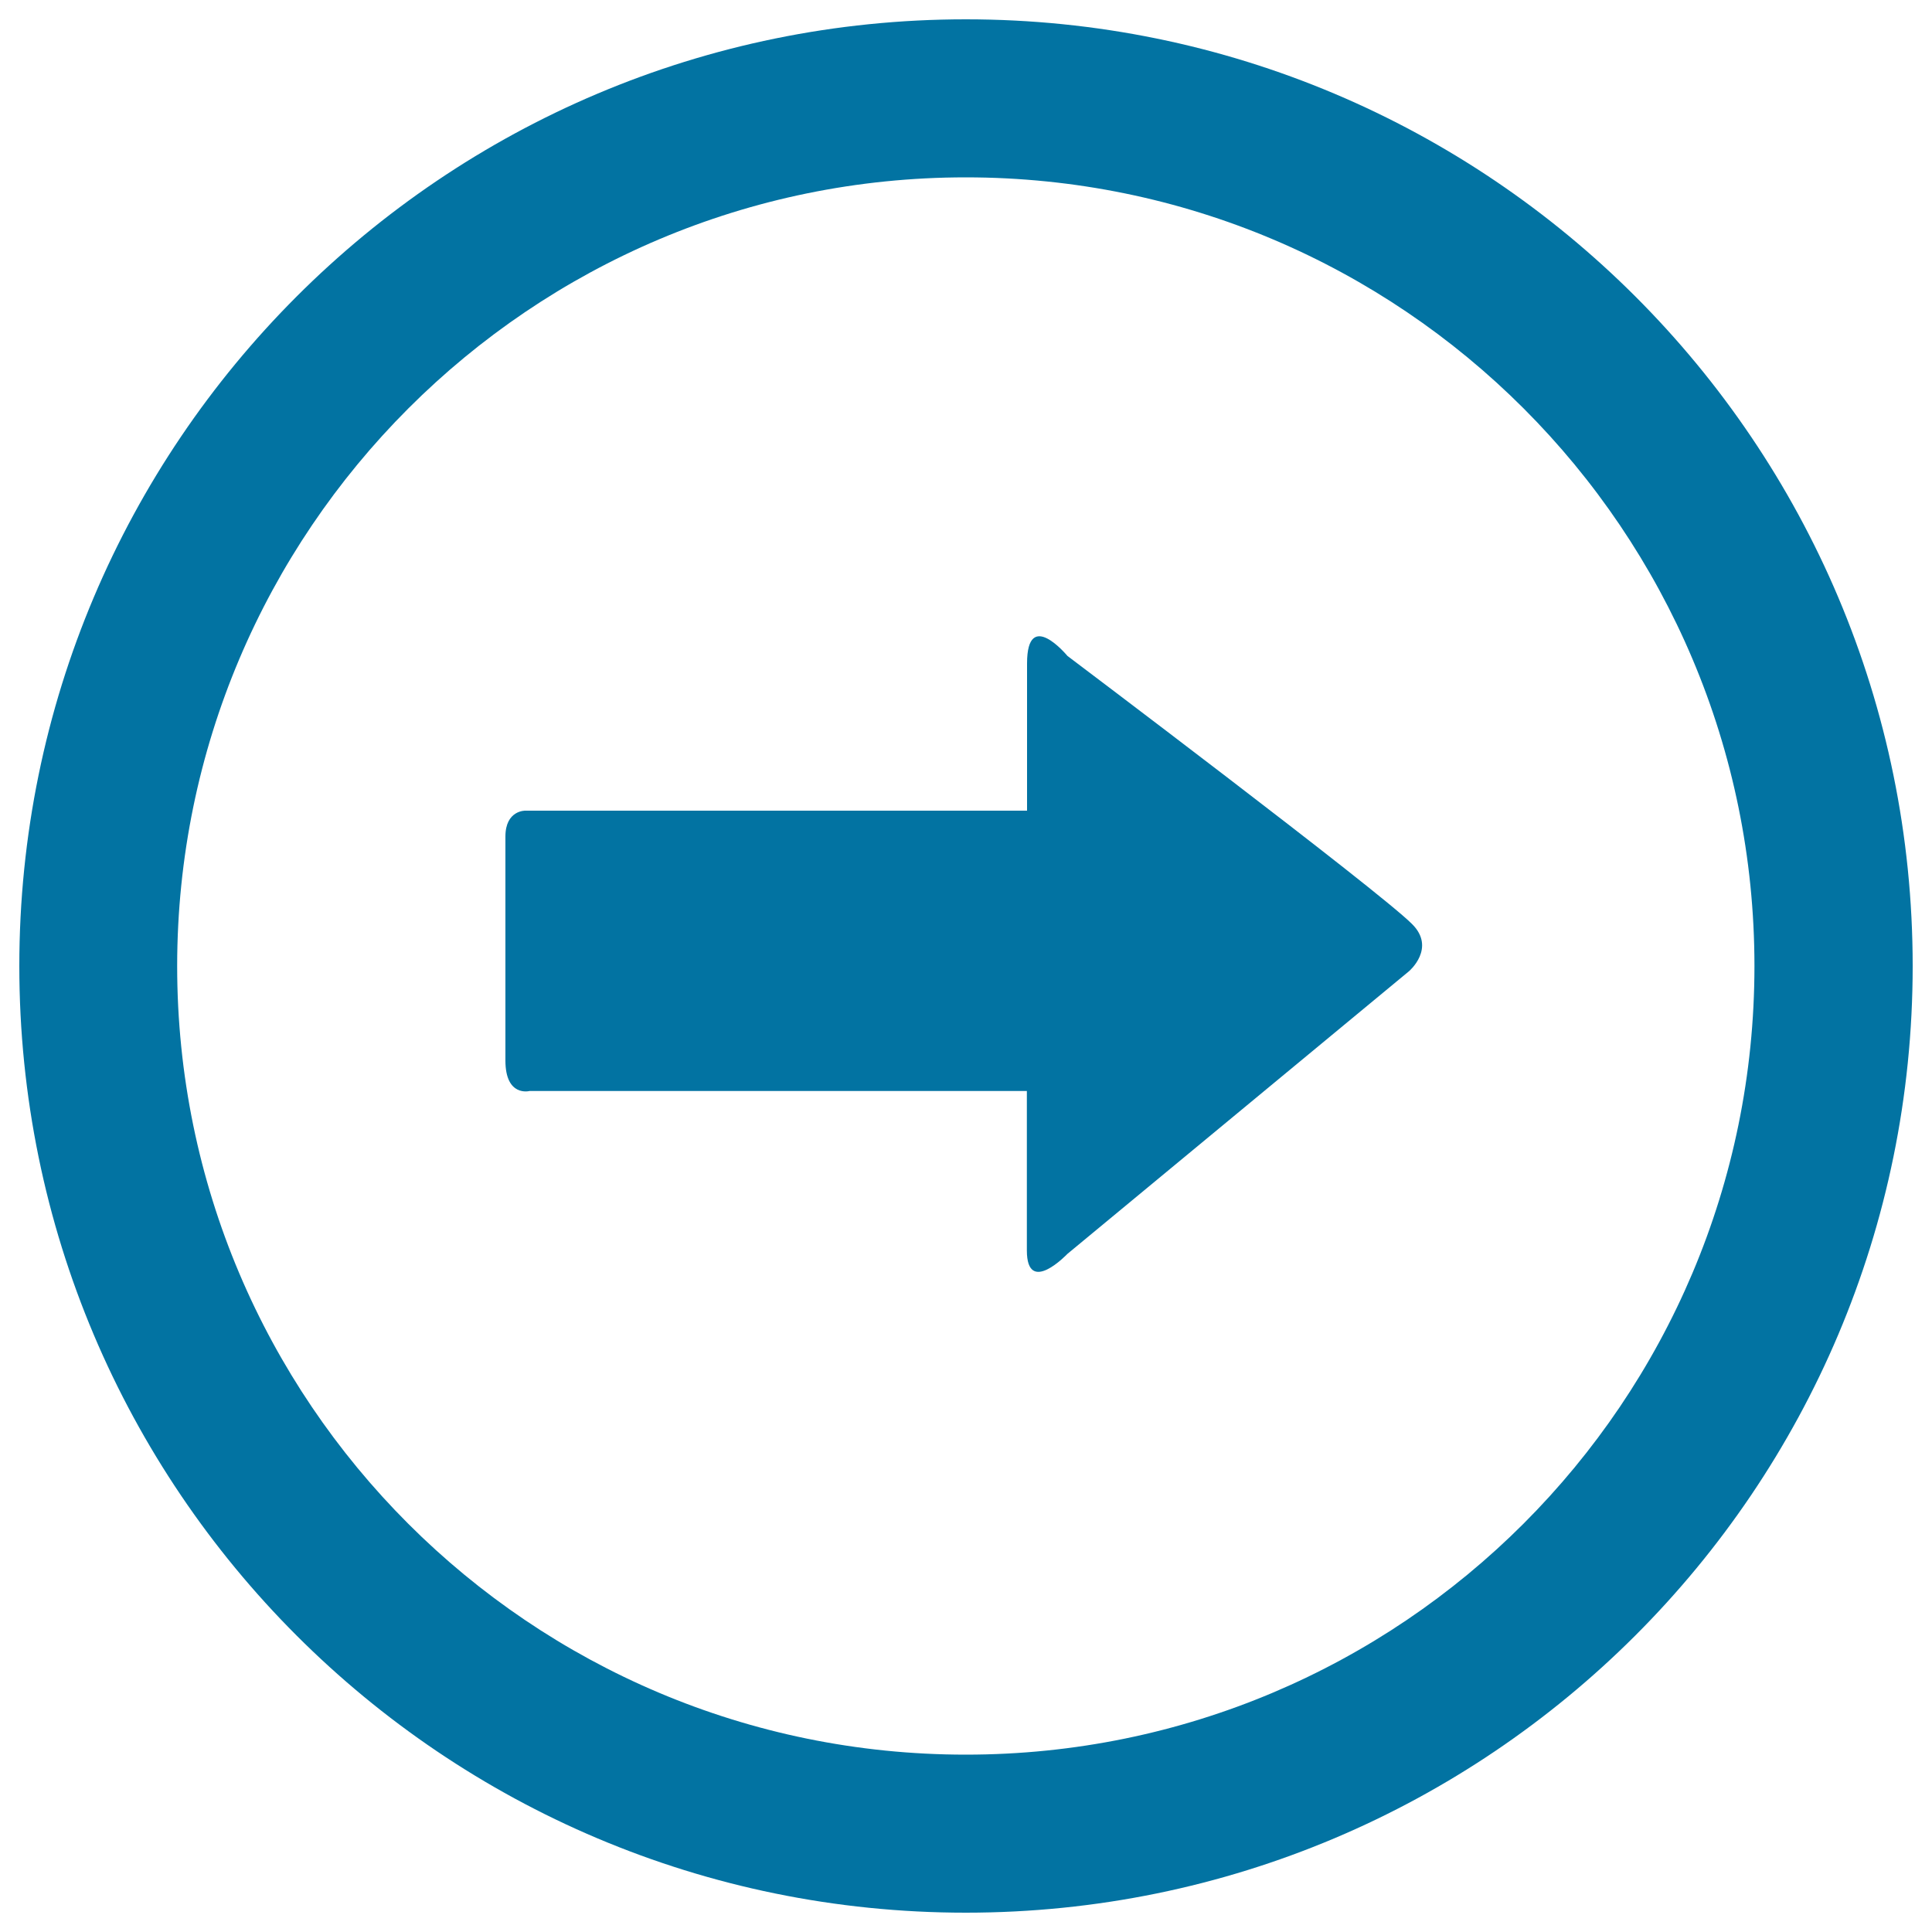<svg xmlns="http://www.w3.org/2000/svg" viewBox="0 0 1000 1000" style="fill:#0273a2">
<title>Right Arrow SVG icon</title>
<g><path d="M499.9,990c270.7,0,490.1-219.3,490.1-490S770.7,10,499.9,10C229.3,10,10,229.4,10,500C10,770.7,229.3,990,499.9,990z M499.9,91.8c225.6,0,408.2,182.8,408.2,408.2c0,225.5-182.7,408.2-408.2,408.2c-225.4,0-408.2-182.7-408.2-408.2C91.8,274.7,274.6,91.8,499.9,91.8z"/><path d="M729.3,502.7L552.5,649c0,0-21,22.1-21-1.8c0-24.2,0-82.5,0-82.5s-14.2,0-35.9,0c-62.3,0-175.4,0-221.5,0c0,0-12.5,3.3-12.5-15.8c0-19,0-102.5,0-115.9c0-13.7,10.3-13.4,10.3-13.4c44.9,0,161.9,0,222.1,0c19.5,0,37.6,0,37.6,0s0-46.8,0-76.2c0-29.2,20.9-3.9,20.9-3.9s160.9,121.3,178.3,138.7C743.5,490.7,729.3,502.7,729.3,502.7z"/></g>
</svg>